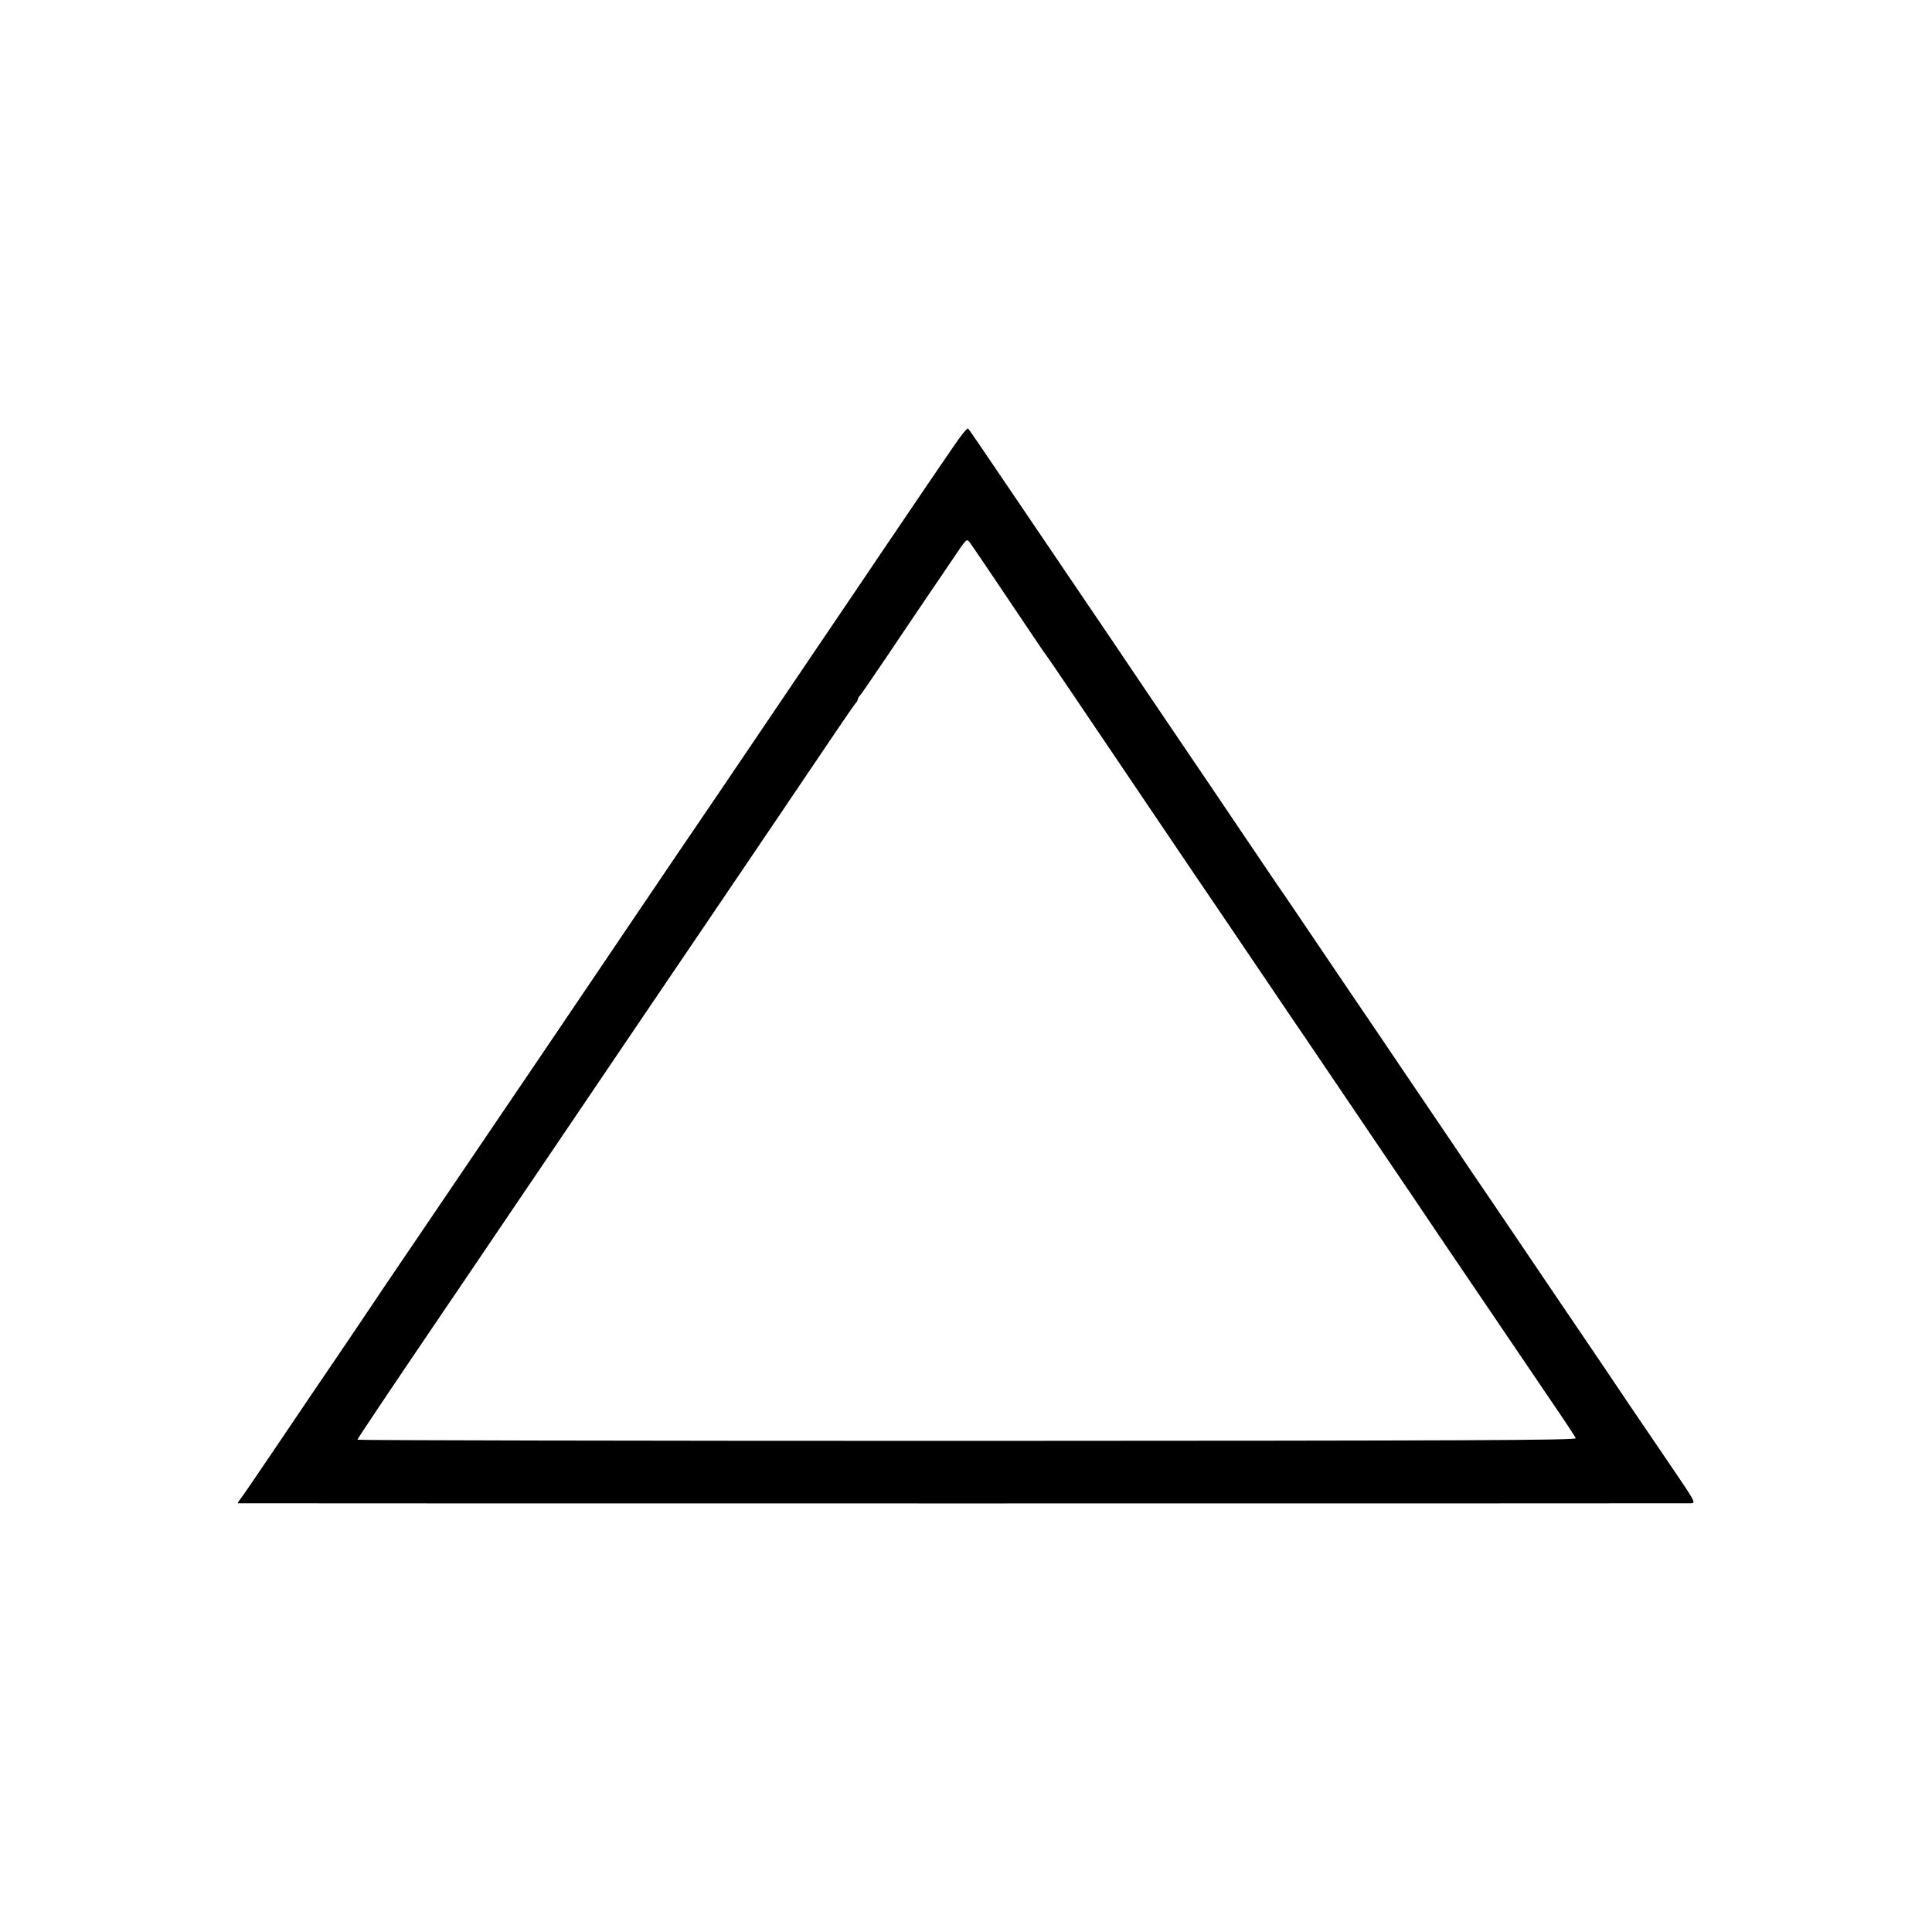 <?xml version="1.0" standalone="no"?>
<!DOCTYPE svg PUBLIC "-//W3C//DTD SVG 20010904//EN"
 "http://www.w3.org/TR/2001/REC-SVG-20010904/DTD/svg10.dtd">
<svg version="1.0" xmlns="http://www.w3.org/2000/svg"
 width="1000pt" height="1000pt" viewBox="0 0 1000 1000"
 preserveAspectRatio="xMidYMid meet">
<g transform="translate(0,1000) scale(0.1,-0.1)"
fill="#000000" stroke="none">
<path d="M4934 7687 c-39 -56 -136 -199 -216 -317 -80 -118 -196 -289 -257
-380 -62 -91 -173 -255 -247 -365 -115 -170 -472 -698 -504 -745 -43 -62 -327
-481 -505 -745 -293 -433 -468 -693 -670 -990 -330 -487 -415 -612 -539 -795
-68 -102 -179 -266 -246 -365 -68 -99 -206 -304 -308 -455 -102 -151 -192
-283 -200 -292 -8 -10 -13 -18 -11 -19 5 -1 7486 -1 7521 0 26 1 23 7 -87 169
-63 92 -165 244 -229 337 -63 94 -172 256 -243 360 -71 105 -210 309 -308 455
-99 146 -219 324 -268 395 -48 72 -153 227 -233 345 -80 118 -196 289 -257
380 -62 91 -187 275 -278 410 -91 135 -199 295 -241 355 -41 61 -137 202 -213
315 -76 113 -184 273 -240 355 -56 83 -153 226 -216 319 -137 204 -220 326
-403 596 -77 113 -191 282 -254 375 -223 330 -265 390 -271 397 -4 5 -39 -38
-77 -95z m277 -777 c101 -151 188 -279 192 -285 5 -5 73 -104 151 -220 386
-572 526 -779 591 -875 82 -120 225 -332 410 -605 70 -104 160 -237 200 -295
69 -102 183 -270 450 -665 71 -104 176 -260 233 -345 387 -571 537 -792 619
-913 52 -76 96 -144 99 -151 4 -11 -551 -13 -3150 -14 -1736 0 -3156 3 -3156
6 0 5 146 223 447 667 75 110 197 290 271 400 74 110 177 261 227 335 50 74
154 227 230 340 76 113 180 266 230 340 101 149 237 349 427 630 69 102 215
318 325 480 110 162 246 365 304 450 57 85 110 161 116 168 7 7 13 17 13 22 0
5 6 15 13 22 6 7 63 90 126 183 63 94 157 233 209 310 53 77 118 174 146 215
67 100 69 101 82 87 6 -7 94 -136 195 -287z"/>
</g>
</svg>
